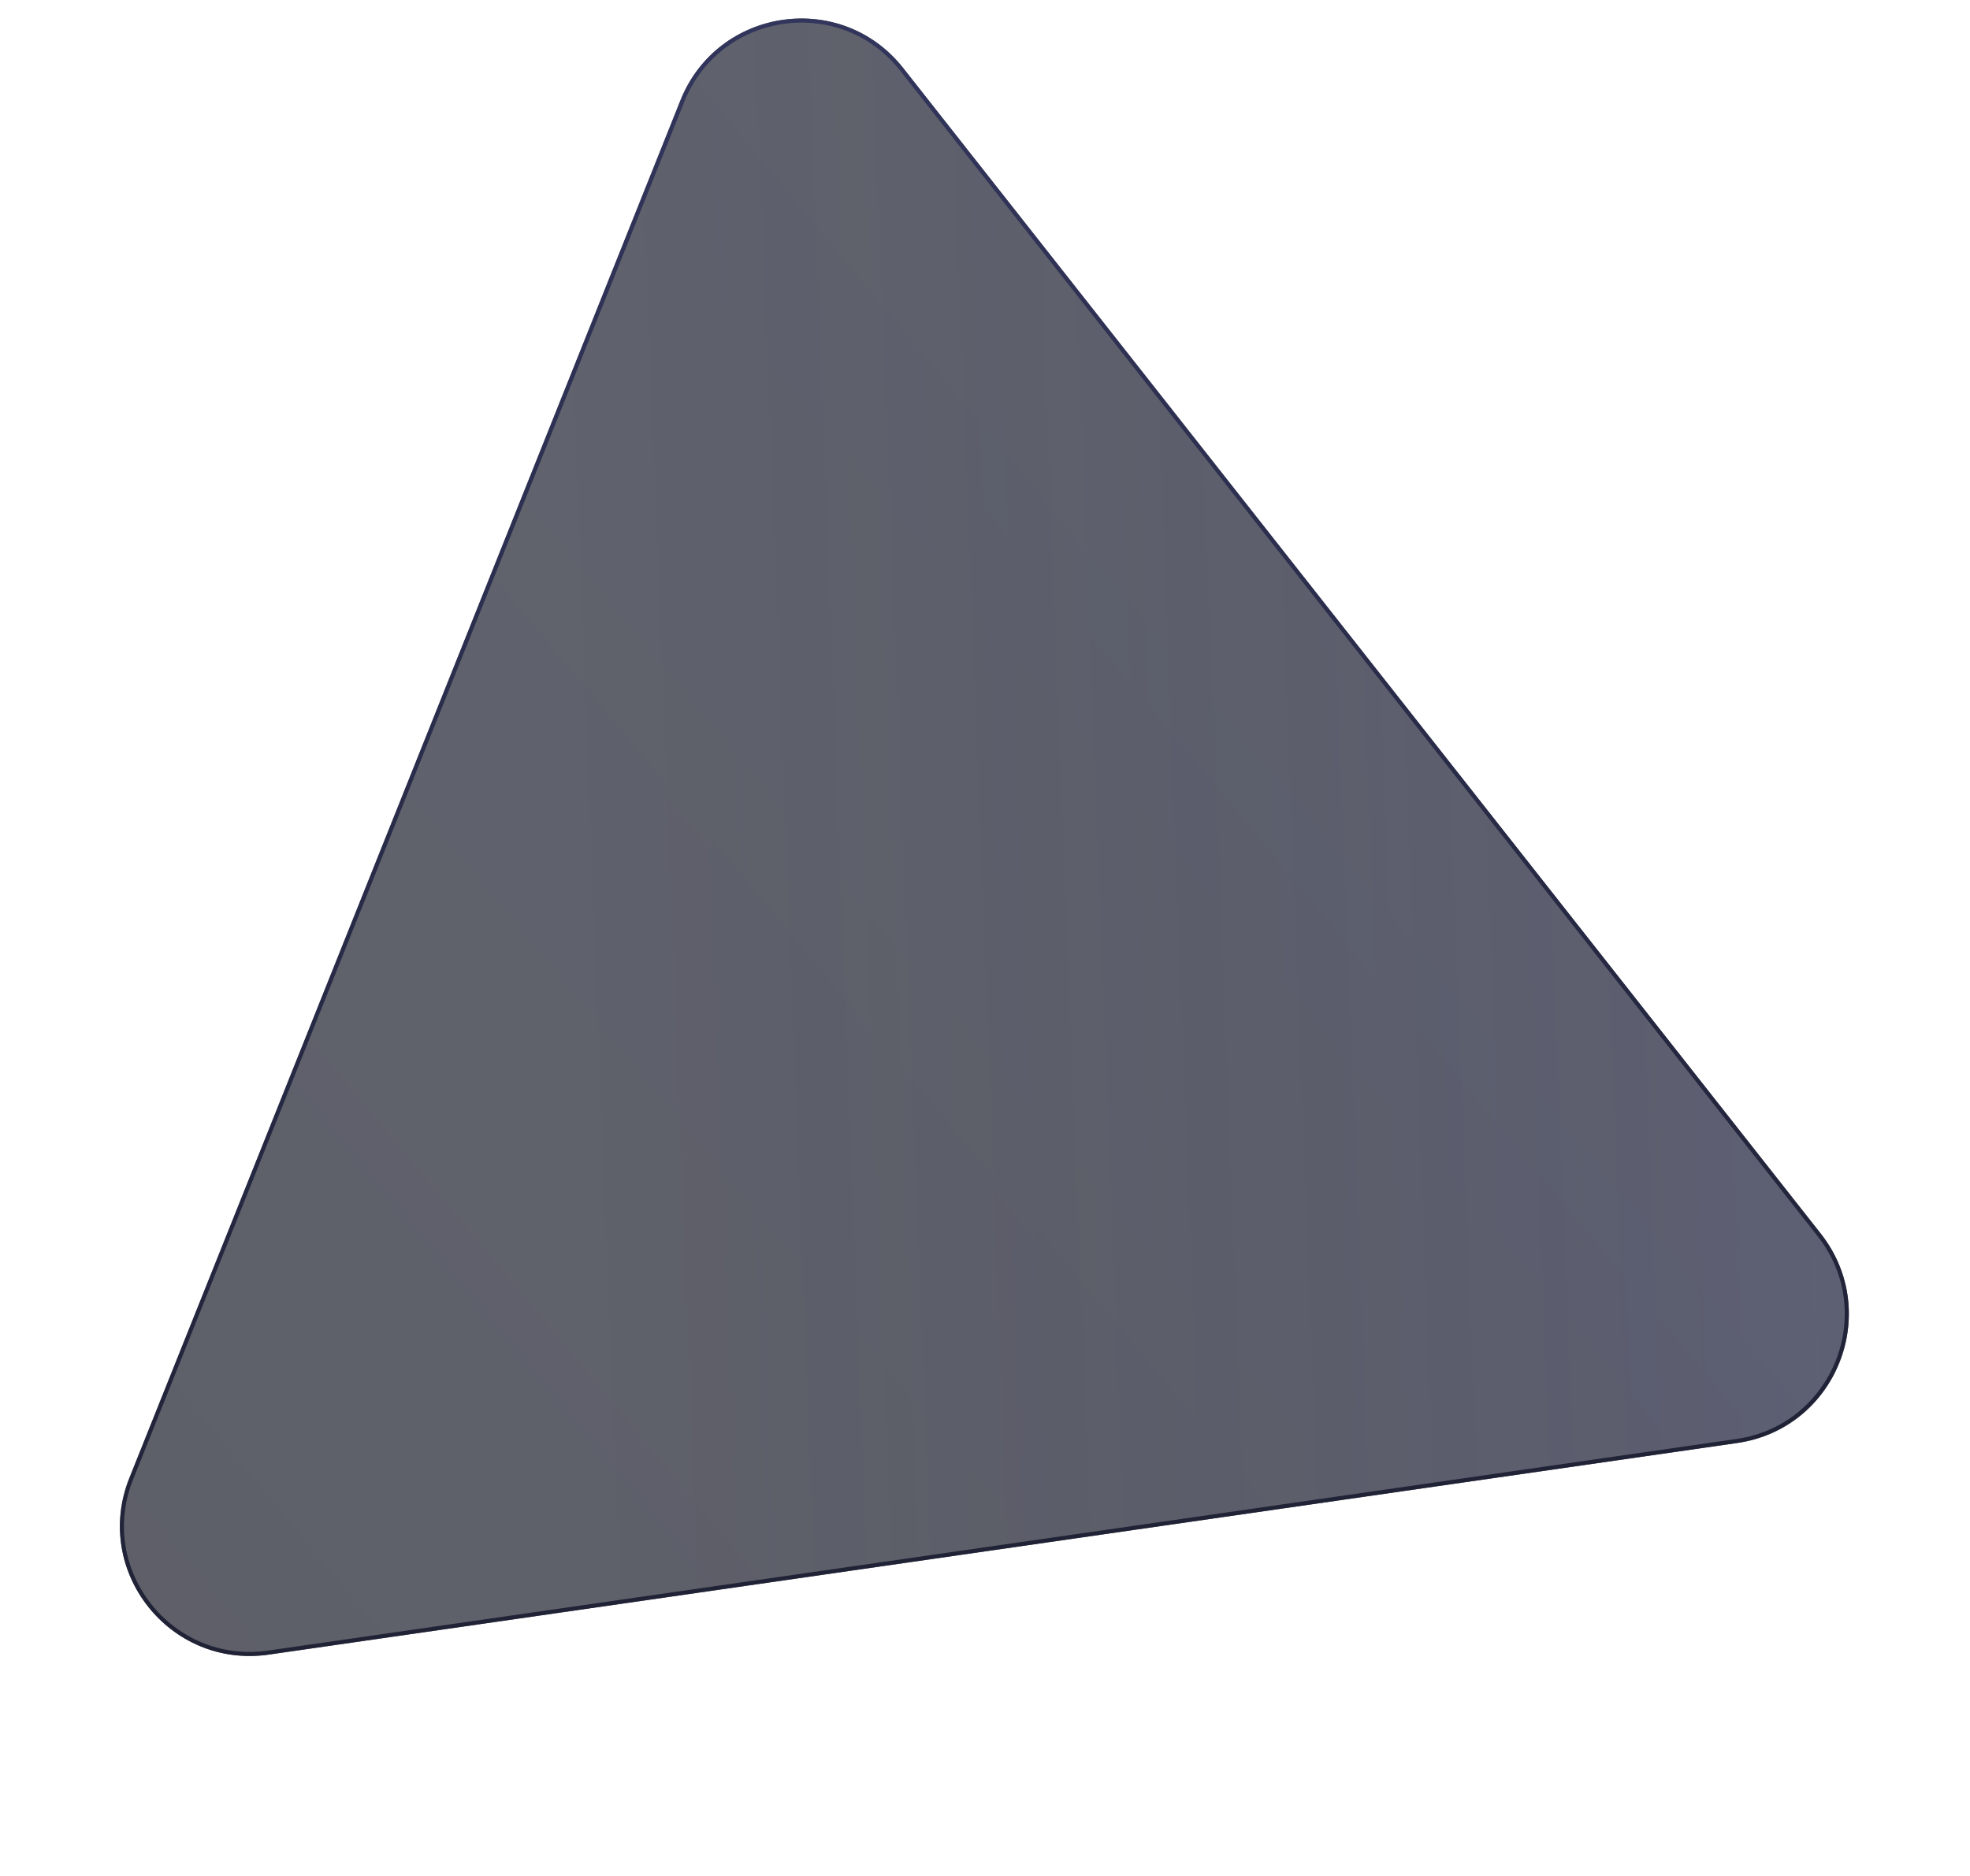 <svg version="1.2" xmlns="http://www.w3.org/2000/svg" viewBox="0 0 485 462" width="485" height="462">
	<title>Polygon 4-svg</title>
	<defs>
		<linearGradient id="g1" x2="1" gradientUnits="userSpaceOnUse" gradientTransform="matrix(1165.721,-1000.571,1106.932,1289.638,301.589,1394.61)">
			<stop offset="0" stop-color="#13151f"/>
			<stop offset="1" stop-color="#272b41"/>
		</linearGradient>
		<linearGradient id="g2" x2="1" gradientUnits="userSpaceOnUse" gradientTransform="matrix(494.387,-15.276,14.267,461.717,110.135,-429.665)">
			<stop offset="0" stop-color="#000000" stop-opacity="0"/>
			<stop offset="1" stop-color="#6969e6" stop-opacity="1"/>
		</linearGradient>
		<linearGradient id="g3" x2="1" gradientUnits="userSpaceOnUse" gradientTransform="matrix(78.466,544.177,-614.509,88.607,105.886,-14.914)">
			<stop offset="0" stop-color="#34375f"/>
			<stop offset="1" stop-color="#191b28"/>
		</linearGradient>
	</defs>
	<style>
		.s0 { opacity: .7;fill: url(#g1) } 
		.s1 { opacity: .2;fill: url(#g2) } 
		.s2 { fill: none;stroke: url(#g3) } 
	</style>
	<g id="Layer">
		<path id="Layer" class="s0" d="m167.5 24.7c9.2-22.9 39.6-27.3 54.9-7.9l225.9 287c15.2 19.4 3.8 48-20.6 51.5l-361.5 52.1c-24.4 3.5-43.5-20.6-34.3-43.5z"/>
		<path id="Layer" class="s1" d="m167.5 24.7c9.2-22.9 39.6-27.3 54.9-7.9l225.9 287c15.2 19.4 3.8 48-20.6 51.5l-361.5 52.1c-24.4 3.5-43.5-20.6-34.3-43.5z"/>
		<path id="Layer" fill-rule="evenodd" class="s2" d="m168 24.9c9-22.5 39-26.9 54-7.8l225.9 287c15 19.1 3.7 47.2-20.3 50.7l-361.5 52.1c-24 3.5-42.8-20.3-33.8-42.8z"/>
	</g>
</svg>
